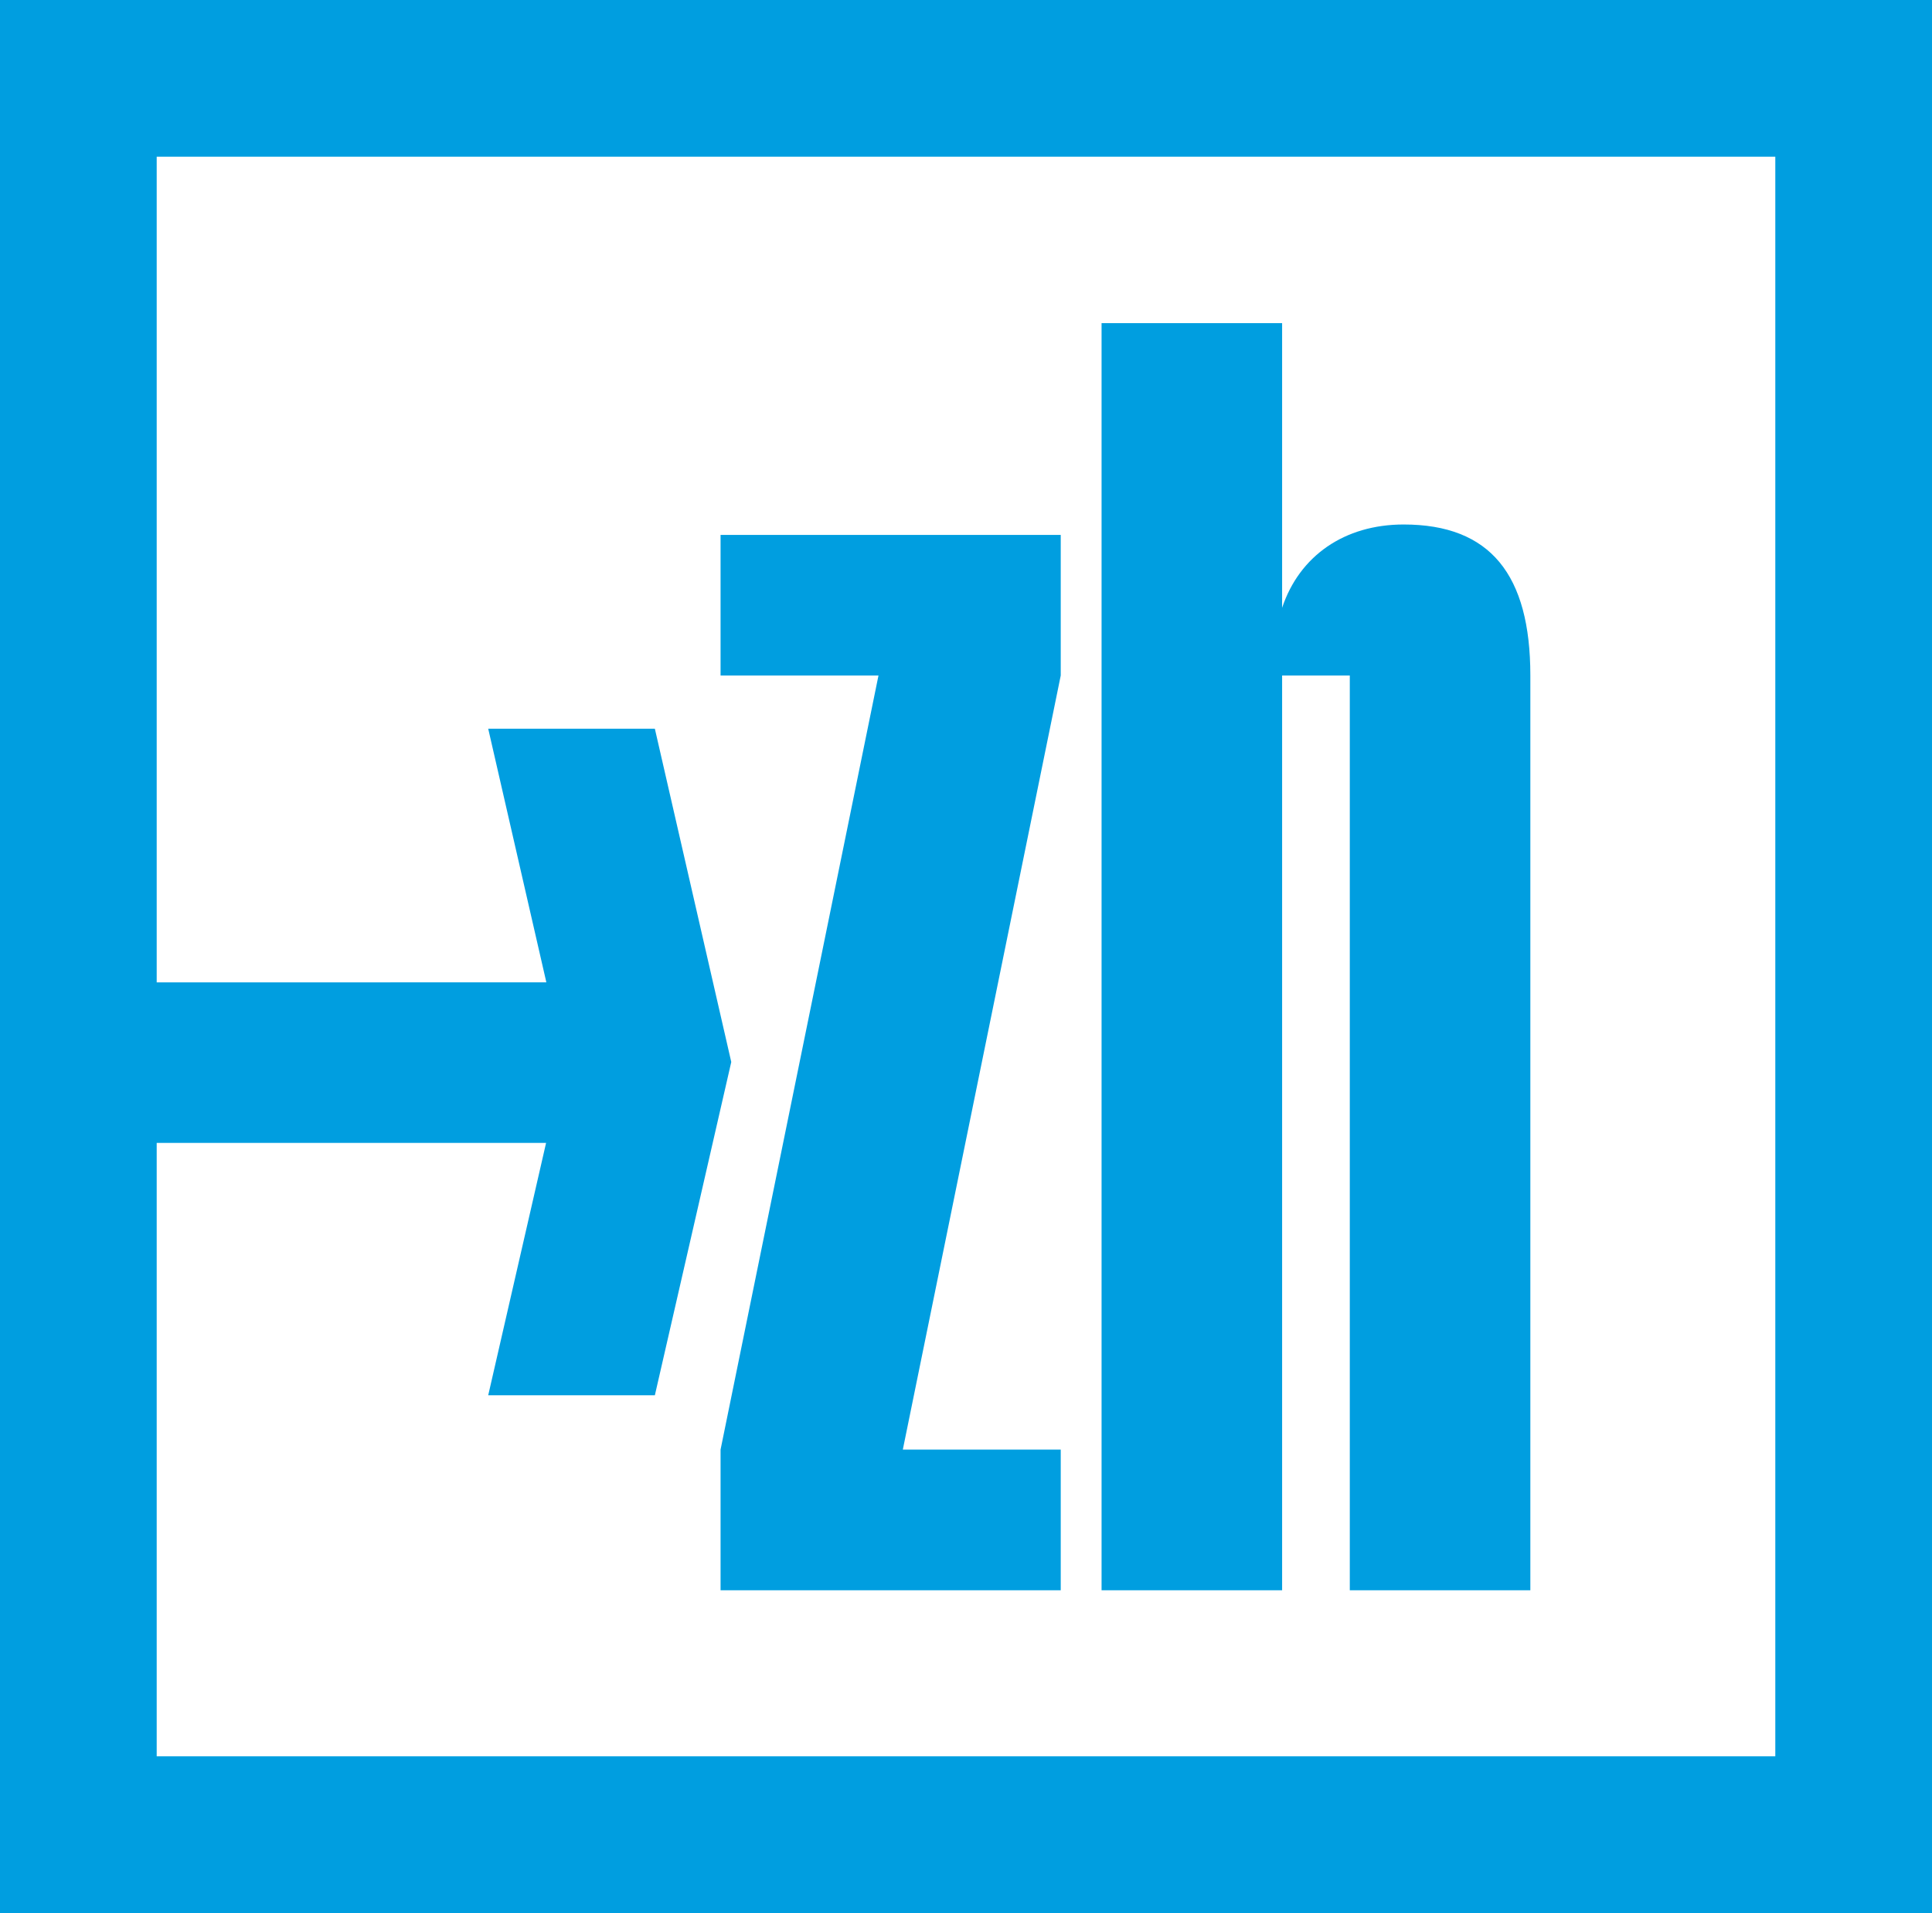 <?xml version="1.0" encoding="UTF-8"?>
<svg xmlns="http://www.w3.org/2000/svg" version="1.1" viewBox="0 0 283.46 280.63">
  <defs>
    <style>
      .cls-1 {
        fill: #009ee0;
      }
    </style>
  </defs>
  <!-- Generator: Adobe Illustrator 28.6.0, SVG Export Plug-In . SVG Version: 1.2.0 Build 709)  -->
  <g>
    <g id="KtZ_zh_Icon_sRGB">
      <g>
        <path class="cls-1" d="M283.46,280.63V0H0v280.63h283.46ZM260.47,257.64H22.99v-89.98h57.13l-8.49,37.02h24.45l11.21-48.89-11.21-48.89h-24.45l8.53,37.2H22.99V22.99h237.48v234.66h0Z"></path>
        <polygon class="cls-1" points="105.72 212.65 128.89 99.09 105.72 99.09 105.72 78.47 155.63 78.47 155.63 99.09 132.46 212.65 155.63 212.65 155.63 233.28 105.72 233.28 105.72 212.65 105.72 212.65"></polygon>
        <path class="cls-1" d="M161.62,47.4h26.49v41.76c2.55-7.64,9.17-12.22,17.83-12.22,12.73,0,18.59,7.38,18.59,22.15v134.19h-26.49V99.09h-9.93v134.19h-26.49V47.4h0Z"></path>
      </g>
    </g>
  </g>
</svg>
